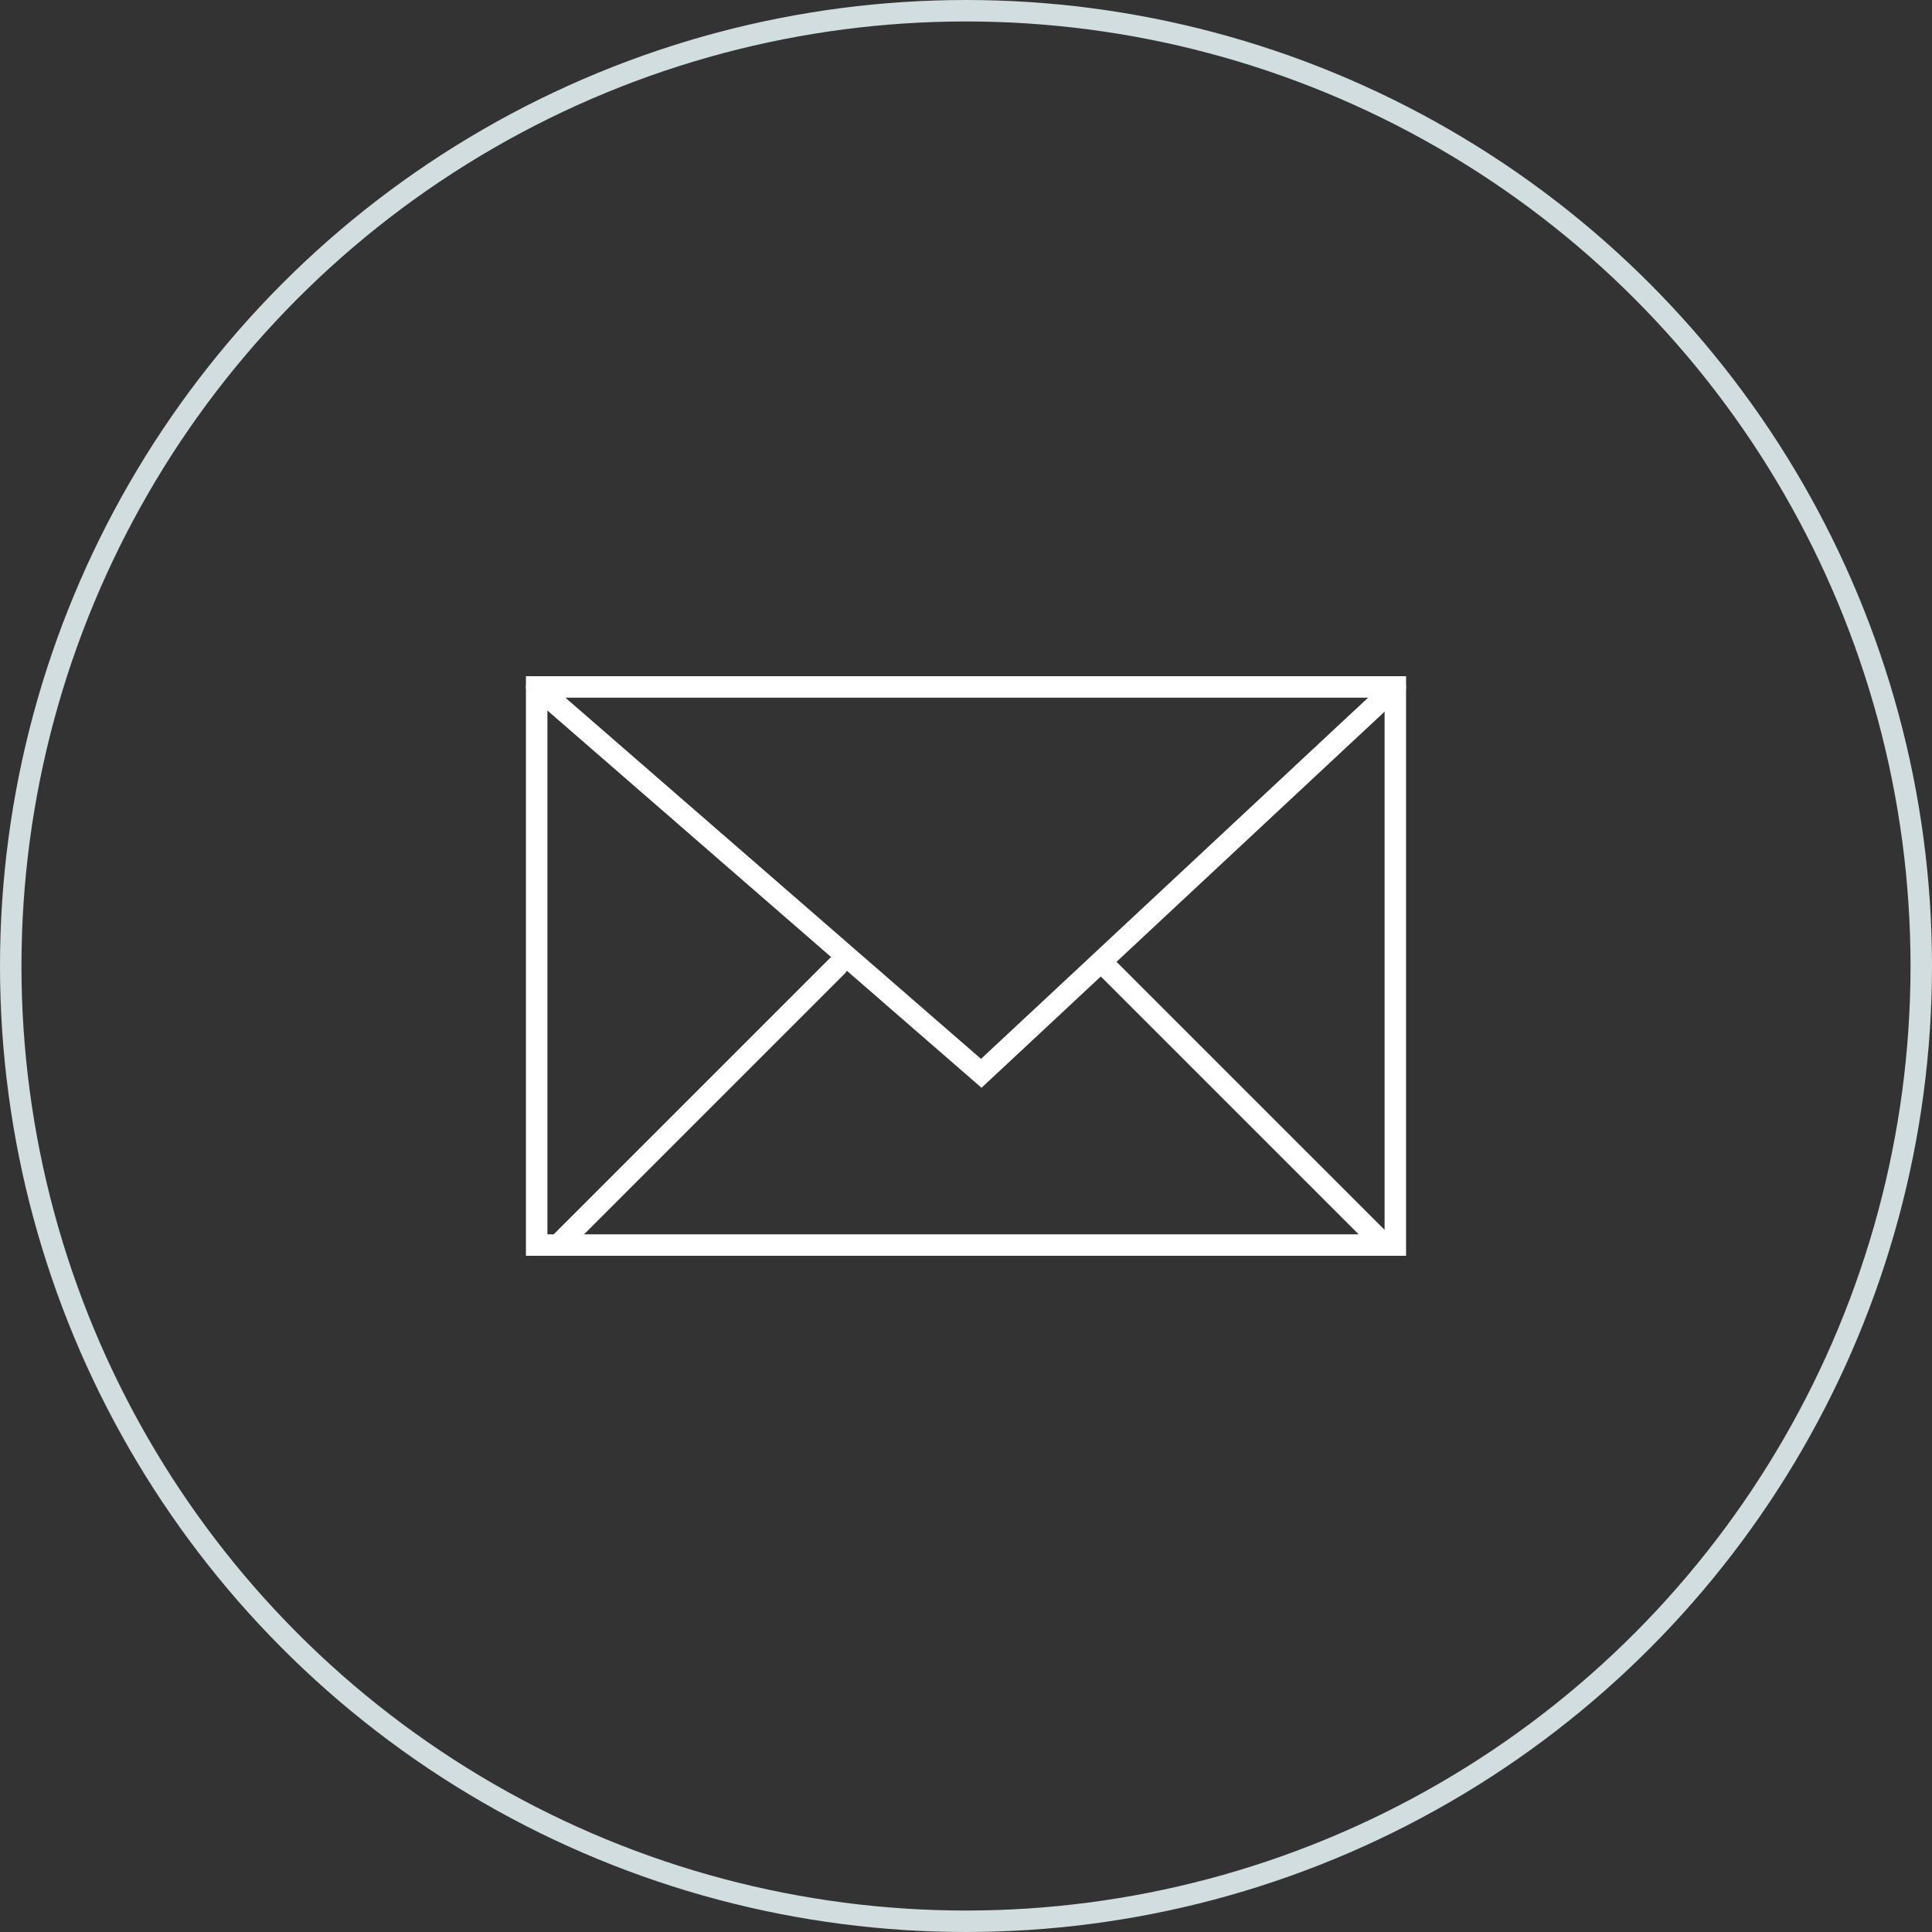 <svg width="90" height="90" viewBox="0 0 90 90" fill="none" xmlns="http://www.w3.org/2000/svg">
<rect x="0" y="0" width="90" height="90" fill="#333333" stroke="none"/>
<circle cx="45" cy="45" r="44.5" stroke="#D1DDDE"/>
<path d="M65 32H25V58H65V32Z" stroke="white" stroke-miterlimit="10"/>
<path d="M65 32L45.711 50L25 32" stroke="white" stroke-miterlimit="10" stroke-linecap="round"/>
<path d="M39 45L26 58" stroke="white" stroke-miterlimit="10" stroke-linecap="round"/>
<path d="M51.5 45L64.5 58" stroke="white" stroke-miterlimit="10" stroke-linecap="round"/>
</svg>
